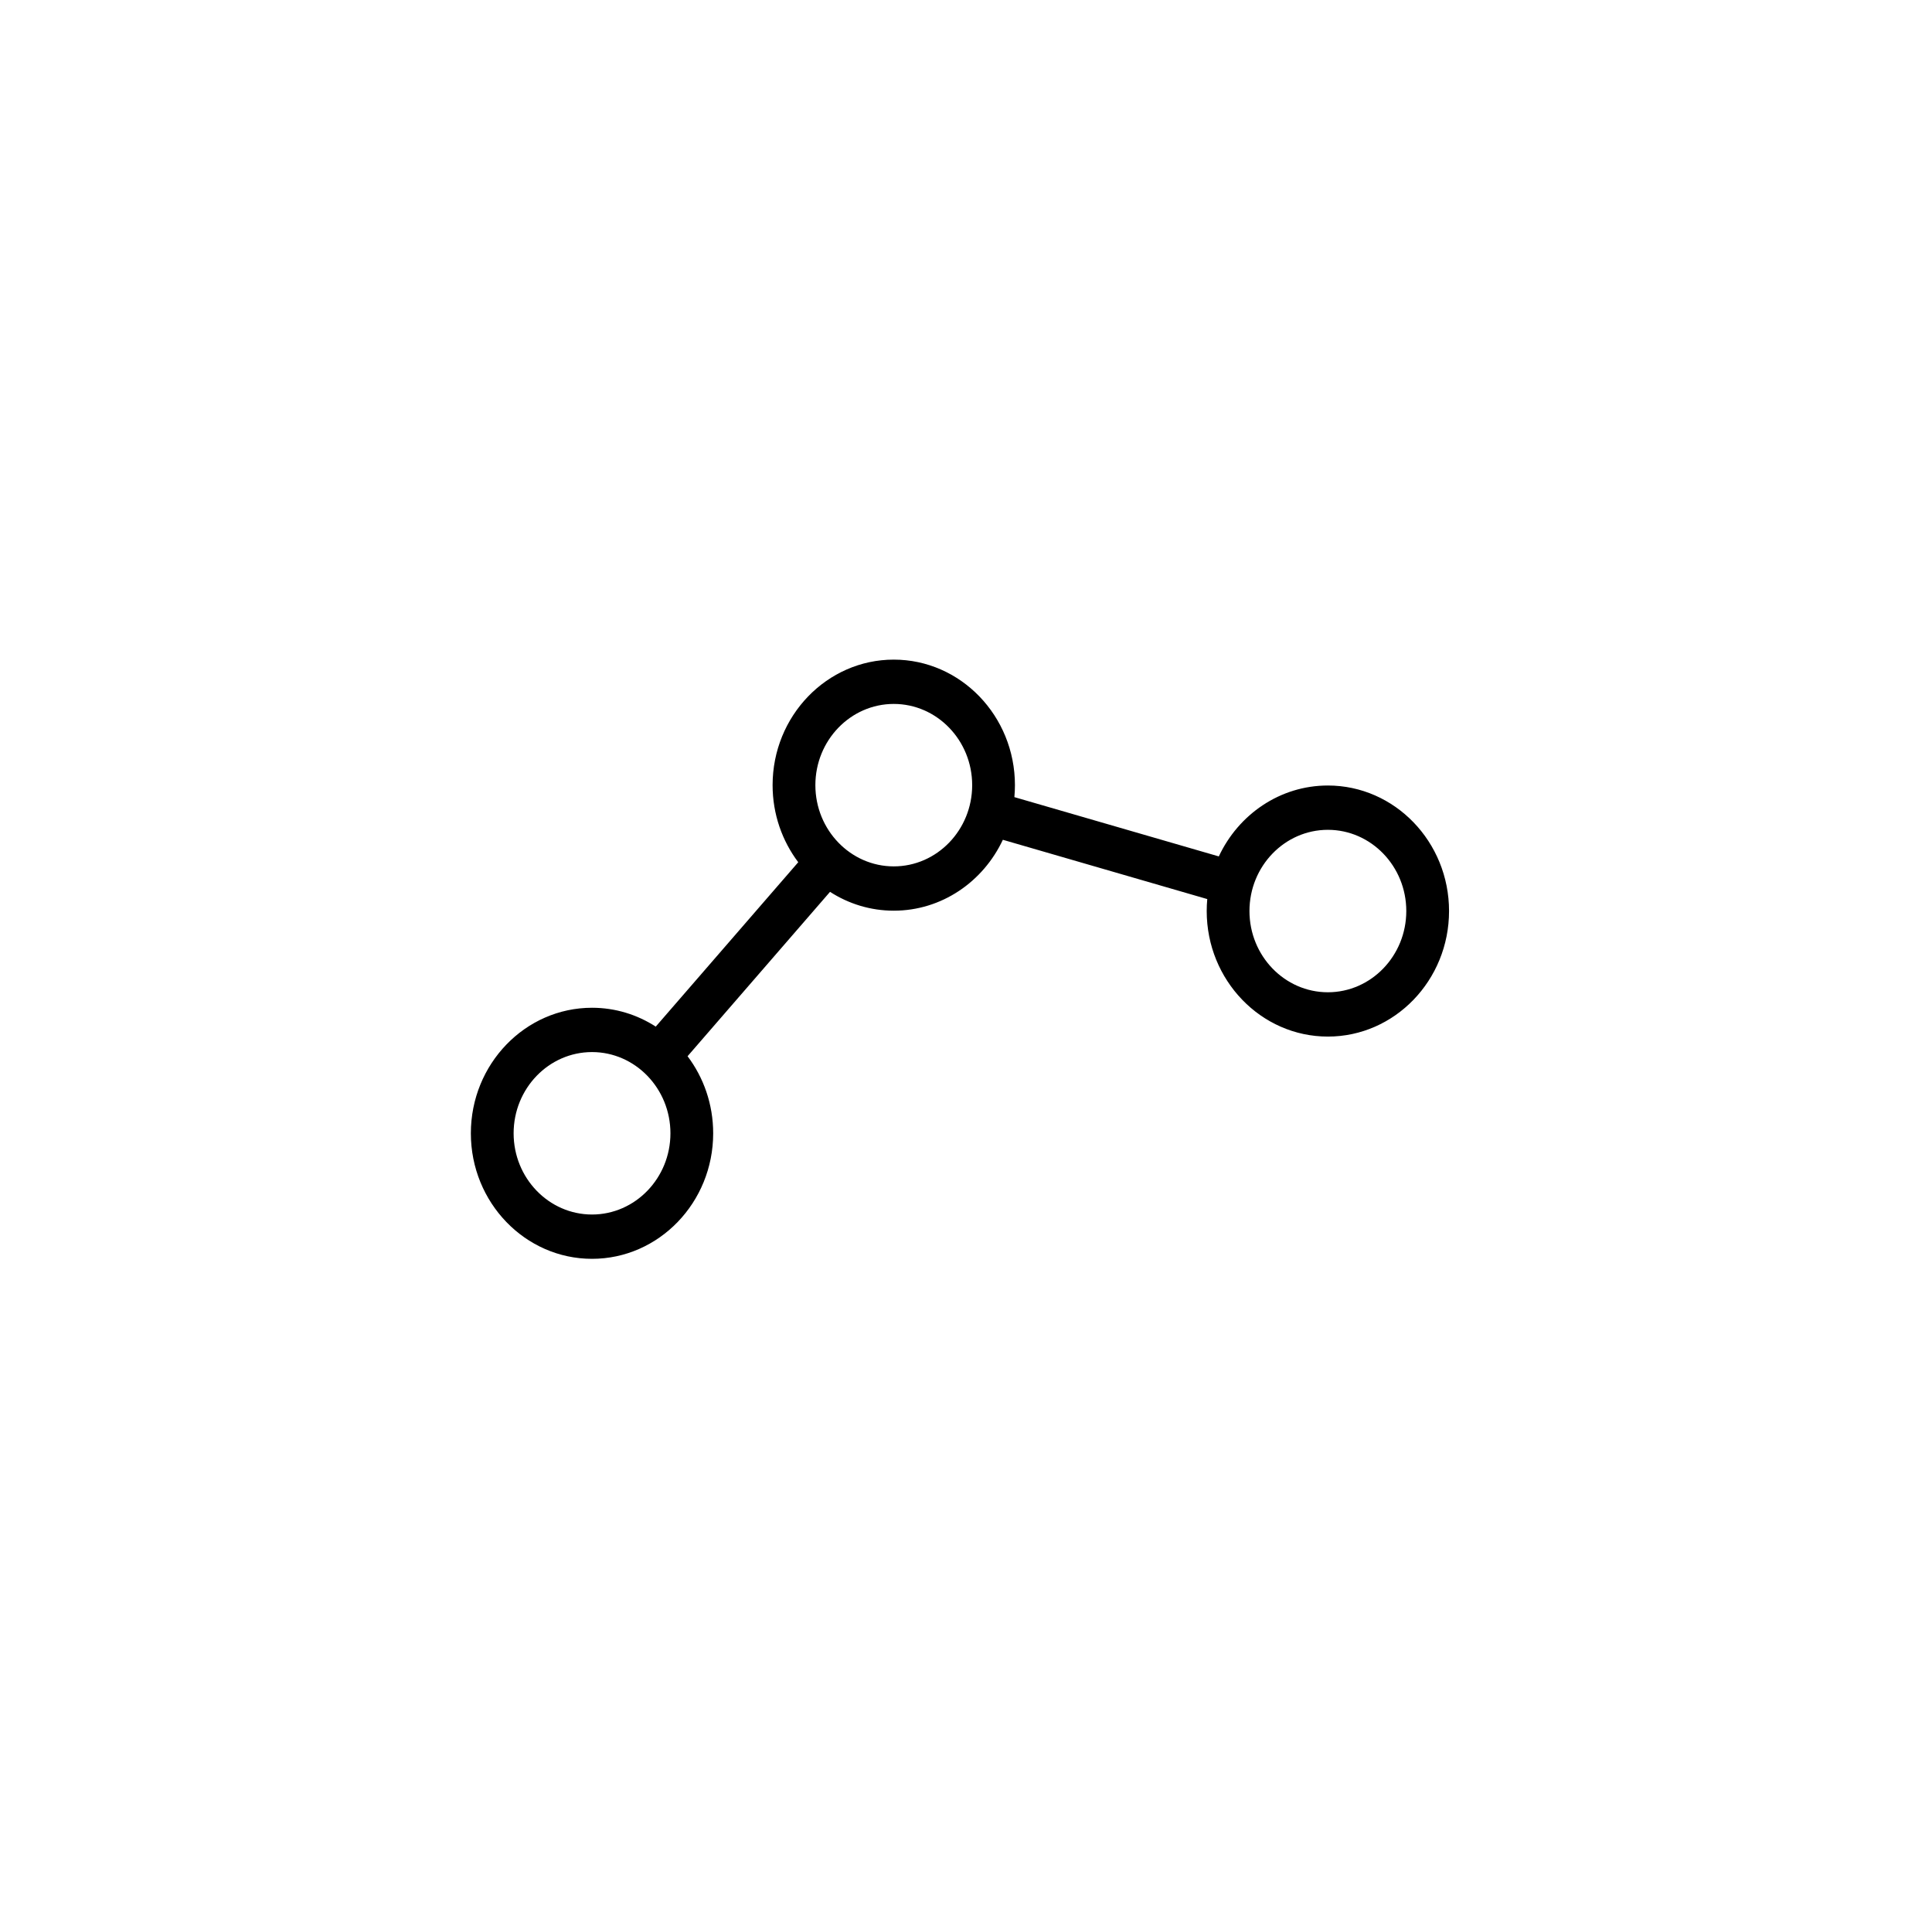 <?xml version="1.0" encoding="UTF-8"?>
<svg width="171px" height="169px" viewBox="0 0 171 169" version="1.1" xmlns="http://www.w3.org/2000/svg" xmlns:xlink="http://www.w3.org/1999/xlink">
    <!-- Generator: Sketch 40.3 (33839) - http://www.bohemiancoding.com/sketch -->
    <title>Artboard</title>
    <desc>Created with Sketch.</desc>
    <defs></defs>
    <g id="HD-infinistats" stroke="none" stroke-width="1" fill="none" fill-rule="evenodd">
        <g id="Home-page-1440" transform="translate(-817, -1475)">
            <g id="4-icons" transform="translate(-2.984, 1266)">
                <g id="Reporting" transform="translate(0, 0.473)">
                    <g transform="translate(730.812, 255.91)"></g>
                    <g id="Banchmarking" transform="translate(798.783, 0.785)" fill="#000000">
                        <path d="M138.73,295.548 C134.904,295.548 131.79,292.324 131.79,288.359 C131.79,284.397 134.904,281.173 138.73,281.173 C142.556,281.173 145.671,284.397 145.671,288.359 C145.671,292.324 142.556,295.548 138.73,295.548 M100.308,284.408 C96.482,284.408 93.369,281.185 93.369,277.22 C93.369,273.257 96.482,270.033 100.308,270.033 C104.134,270.033 107.248,273.257 107.248,277.22 C107.248,281.185 104.134,284.408 100.308,284.408 M73.6,315.215 C69.774,315.215 66.661,311.991 66.661,308.029 C66.661,304.064 69.774,300.84 73.6,300.84 C77.426,300.84 80.541,304.064 80.541,308.029 C80.541,311.991 77.426,315.215 73.6,315.215 M138.73,277.252 C134.488,277.252 130.815,279.816 129.077,283.526 L110.983,278.28 C111.014,277.931 111.032,277.579 111.032,277.22 C111.032,271.096 106.222,266.112 100.308,266.112 C94.393,266.112 89.583,271.096 89.583,277.22 C89.583,279.79 90.433,282.157 91.853,284.04 L79.241,298.587 C77.602,297.531 75.668,296.919 73.6,296.919 C67.685,296.919 62.876,301.903 62.876,308.029 C62.876,314.152 67.685,319.136 73.6,319.136 C79.514,319.136 84.324,314.152 84.324,308.029 C84.324,305.458 83.477,303.091 82.057,301.208 L94.666,286.662 C96.307,287.718 98.239,288.329 100.308,288.329 C104.55,288.329 108.223,285.766 109.963,282.055 L128.055,287.301 C128.024,287.651 128.006,288.003 128.006,288.359 C128.006,294.485 132.816,299.469 138.73,299.469 C144.645,299.469 149.455,294.485 149.455,288.359 C149.455,282.236 144.645,277.252 138.73,277.252" id="Fill-1"></path>
                    </g>
                </g>
            </g>
        </g>
        <g id="Artboard"></g>
    </g>
</svg>